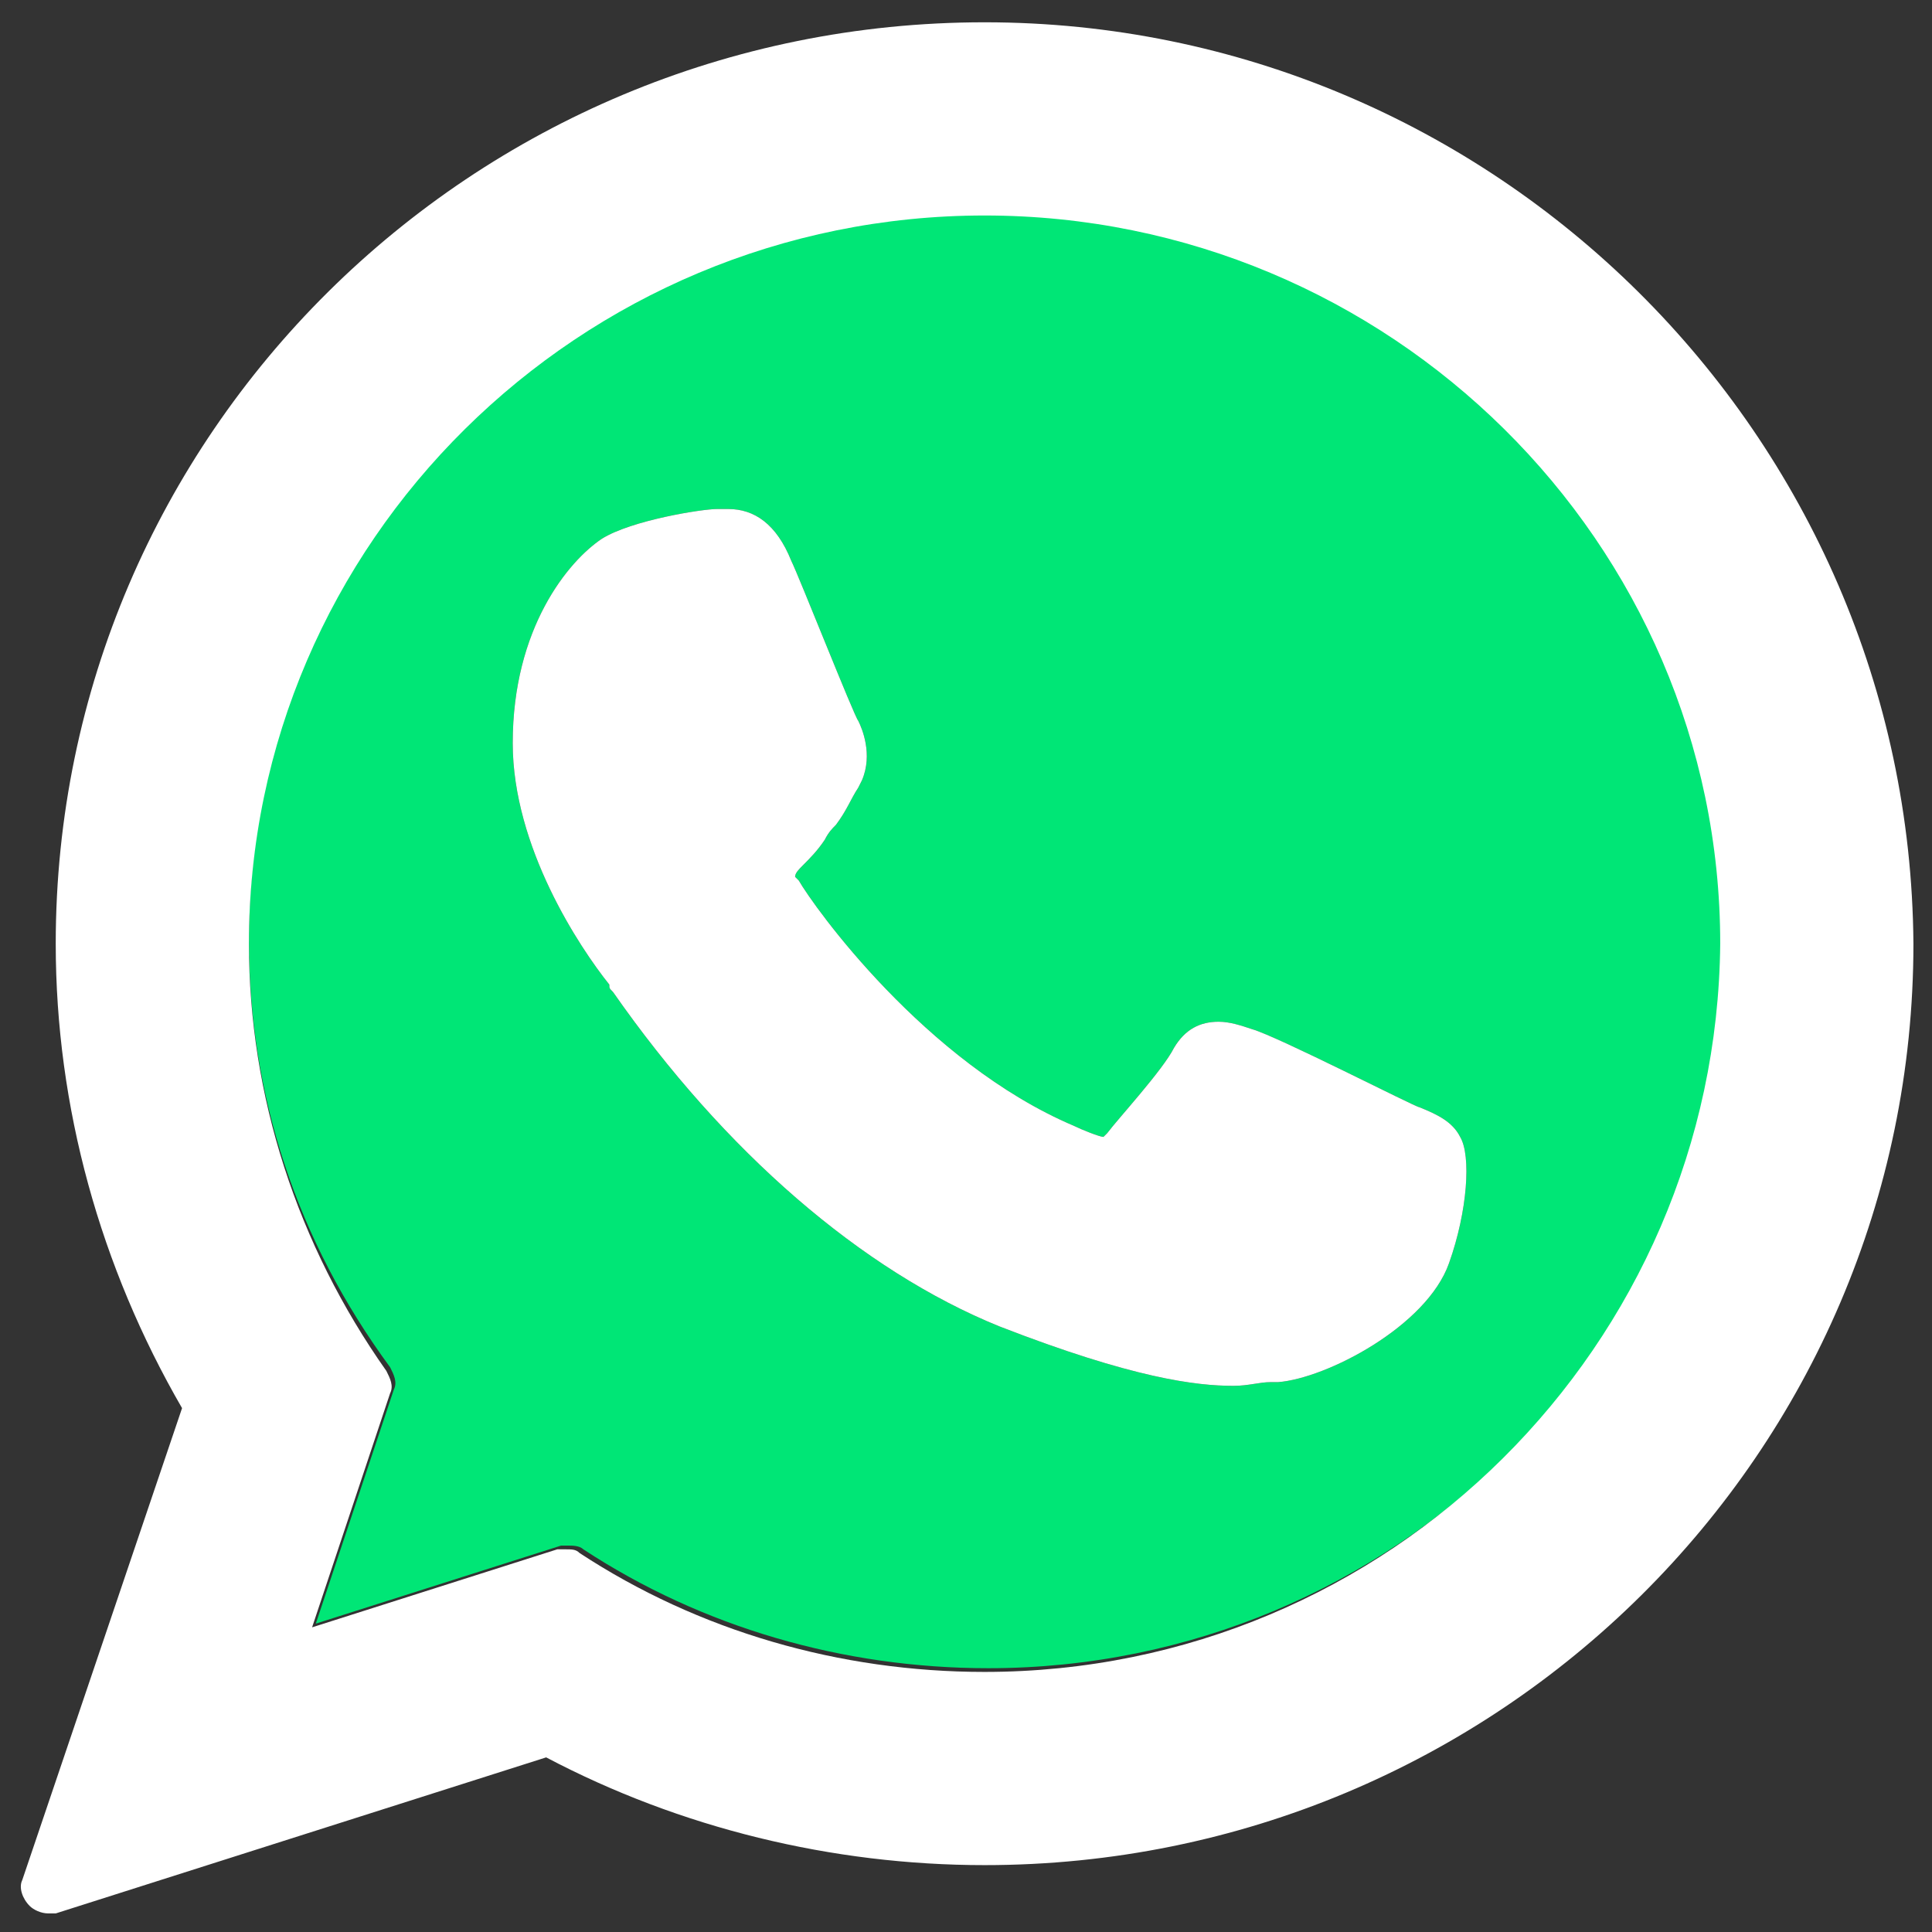 <svg version="1.1" id="Layer_1" xmlns="http://www.w3.org/2000/svg" x="0" y="0" viewBox="0 0 52 52" xml:space="preserve"><rect x="0" y="0" width="52" height="52" fill="#333333" stroke="none"/><style>.st1{fill:#fff}</style><path d="M26.5 5.7c-10.9 0-19.8 8.8-19.8 19.6 0 4.2 1.3 8.1 3.8 11.5.1.2.2.4.1.6l-2.1 6.3 6.6-2.1h.2c.1 0 .3 0 .4.1 3.2 2.1 7 3.2 10.9 3.2 10.9 0 19.8-8.8 19.8-19.6-.2-10.8-9-19.6-19.9-19.6zM39 34c-.6 1.7-3.3 3.1-4.6 3.2h-.2c-.3 0-.6.1-1 .1-1 0-2.7-.2-6.3-1.6-3.7-1.5-7.4-4.7-10.4-9-.1-.1-.1-.1-.1-.2-.8-1-2.6-3.7-2.6-6.5 0-3.1 1.5-4.9 2.4-5.5.8-.5 2.7-.8 3.1-.8h.3c.7 0 1.3.4 1.7 1.4.2.4 1.7 4.2 1.8 4.3.1.2.4.9.1 1.6l-.1.2c-.2.3-.3.6-.6 1-.1.1-.2.2-.3.4-.2.3-.4.5-.6.7-.1.1-.2.2-.2.3l.1.1c.4.7 3.4 4.9 7.4 6.6.2.1.7.3.8.3l.1-.1c.3-.4 1.5-1.7 1.8-2.3.3-.5.7-.7 1.2-.7.3 0 .6.1.9.2.7.2 4.4 2.1 4.5 2.1.5.2.9.4 1.1.8.3.5.2 2-.3 3.4z" fill="#00e676"/><path class="st1" d="M26.5.6c-13.8 0-25 11.1-25 24.8 0 4.4 1.2 8.7 3.4 12.5L.6 50.6c-.1.2 0 .5.2.7.1.1.3.2.5.2h.2l13.2-4.2c3.6 1.9 7.7 2.9 11.8 2.9 13.8 0 25-11.1 25-24.8C51.4 11.7 40.2.6 26.5.6zm0 44.4c-3.9 0-7.7-1.1-10.9-3.2-.1-.1-.2-.1-.4-.1H15l-6.6 2.1 2.1-6.3c.1-.2 0-.4-.1-.6-2.4-3.4-3.7-7.4-3.7-11.5 0-10.8 8.9-19.6 19.8-19.6s19.8 8.8 19.8 19.6C46.2 36.2 37.4 45 26.5 45zm0 0"/><path class="st1" d="M39 34c-.6 1.7-3.3 3.1-4.6 3.2h-.2c-.3 0-.6.1-1 .1-1 0-2.7-.2-6.3-1.6-3.7-1.5-7.4-4.7-10.4-9-.1-.1-.1-.1-.1-.2-.8-1-2.6-3.7-2.6-6.5 0-3.1 1.5-4.9 2.4-5.5.8-.5 2.7-.8 3.1-.8h.3c.7 0 1.3.4 1.7 1.4.2.4 1.7 4.2 1.8 4.3.1.2.4.9.1 1.6l-.1.2c-.2.3-.3.6-.6 1-.1.1-.2.2-.3.4-.2.3-.4.5-.6.7-.1.1-.2.2-.2.3l.1.1c.4.7 3.4 4.9 7.4 6.6.2.1.7.3.8.3l.1-.1c.3-.4 1.5-1.7 1.8-2.3.3-.5.7-.7 1.2-.7.3 0 .6.1.9.2.7.2 4.4 2.1 4.5 2.1.5.2.9.4 1.1.8.3.5.2 2-.3 3.4z"/></svg>